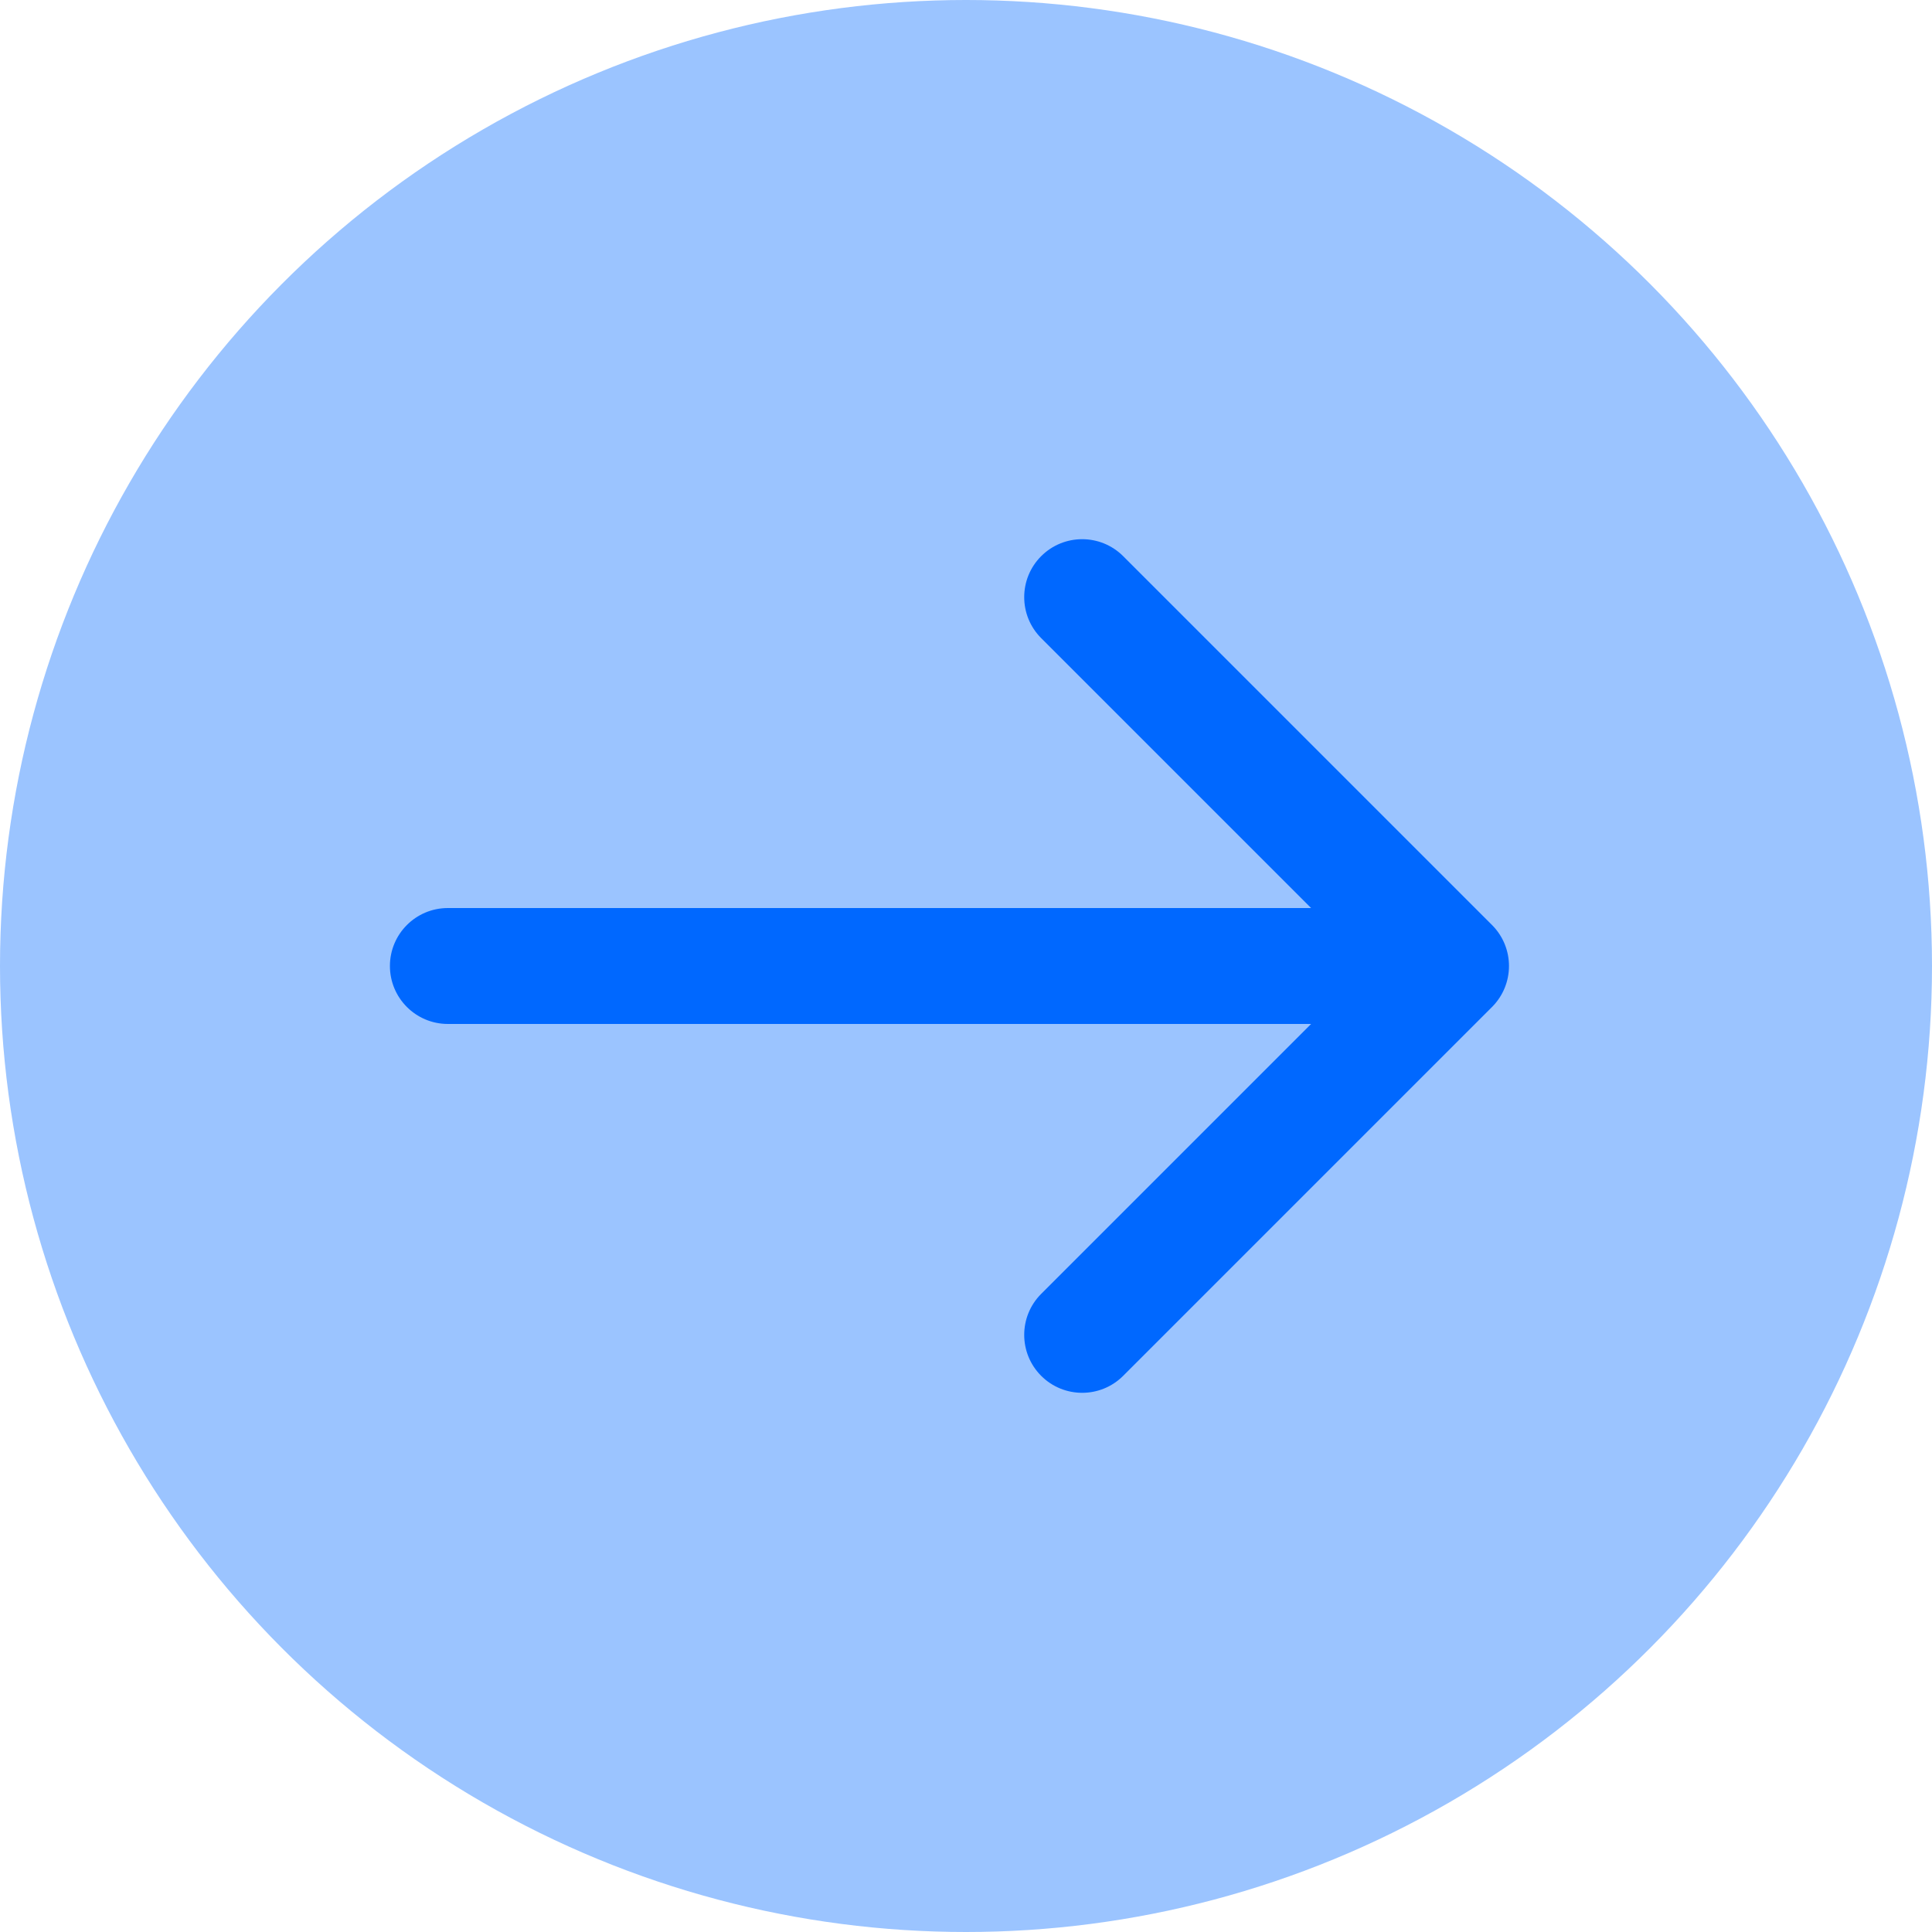 <?xml version="1.0" encoding="UTF-8"?> <svg xmlns="http://www.w3.org/2000/svg" width="50" height="50" viewBox="0 0 50 50" fill="none"><circle cx="25" cy="25" r="25" fill="#9BC4FF"></circle><path d="M11.591 23.5C10.762 23.5 10.091 24.172 10.091 25C10.091 25.828 10.762 26.5 11.591 26.5L11.591 23.5ZM38.613 26.061C39.199 25.475 39.199 24.525 38.613 23.939L29.067 14.393C28.481 13.808 27.532 13.808 26.946 14.393C26.36 14.979 26.36 15.929 26.946 16.515L35.431 25L26.946 33.485C26.36 34.071 26.36 35.021 26.946 35.607C27.532 36.192 28.481 36.192 29.067 35.607L38.613 26.061ZM11.591 26.5L37.552 26.5L37.552 23.5L11.591 23.5L11.591 26.5Z" fill="#0068FF"></path></svg> 